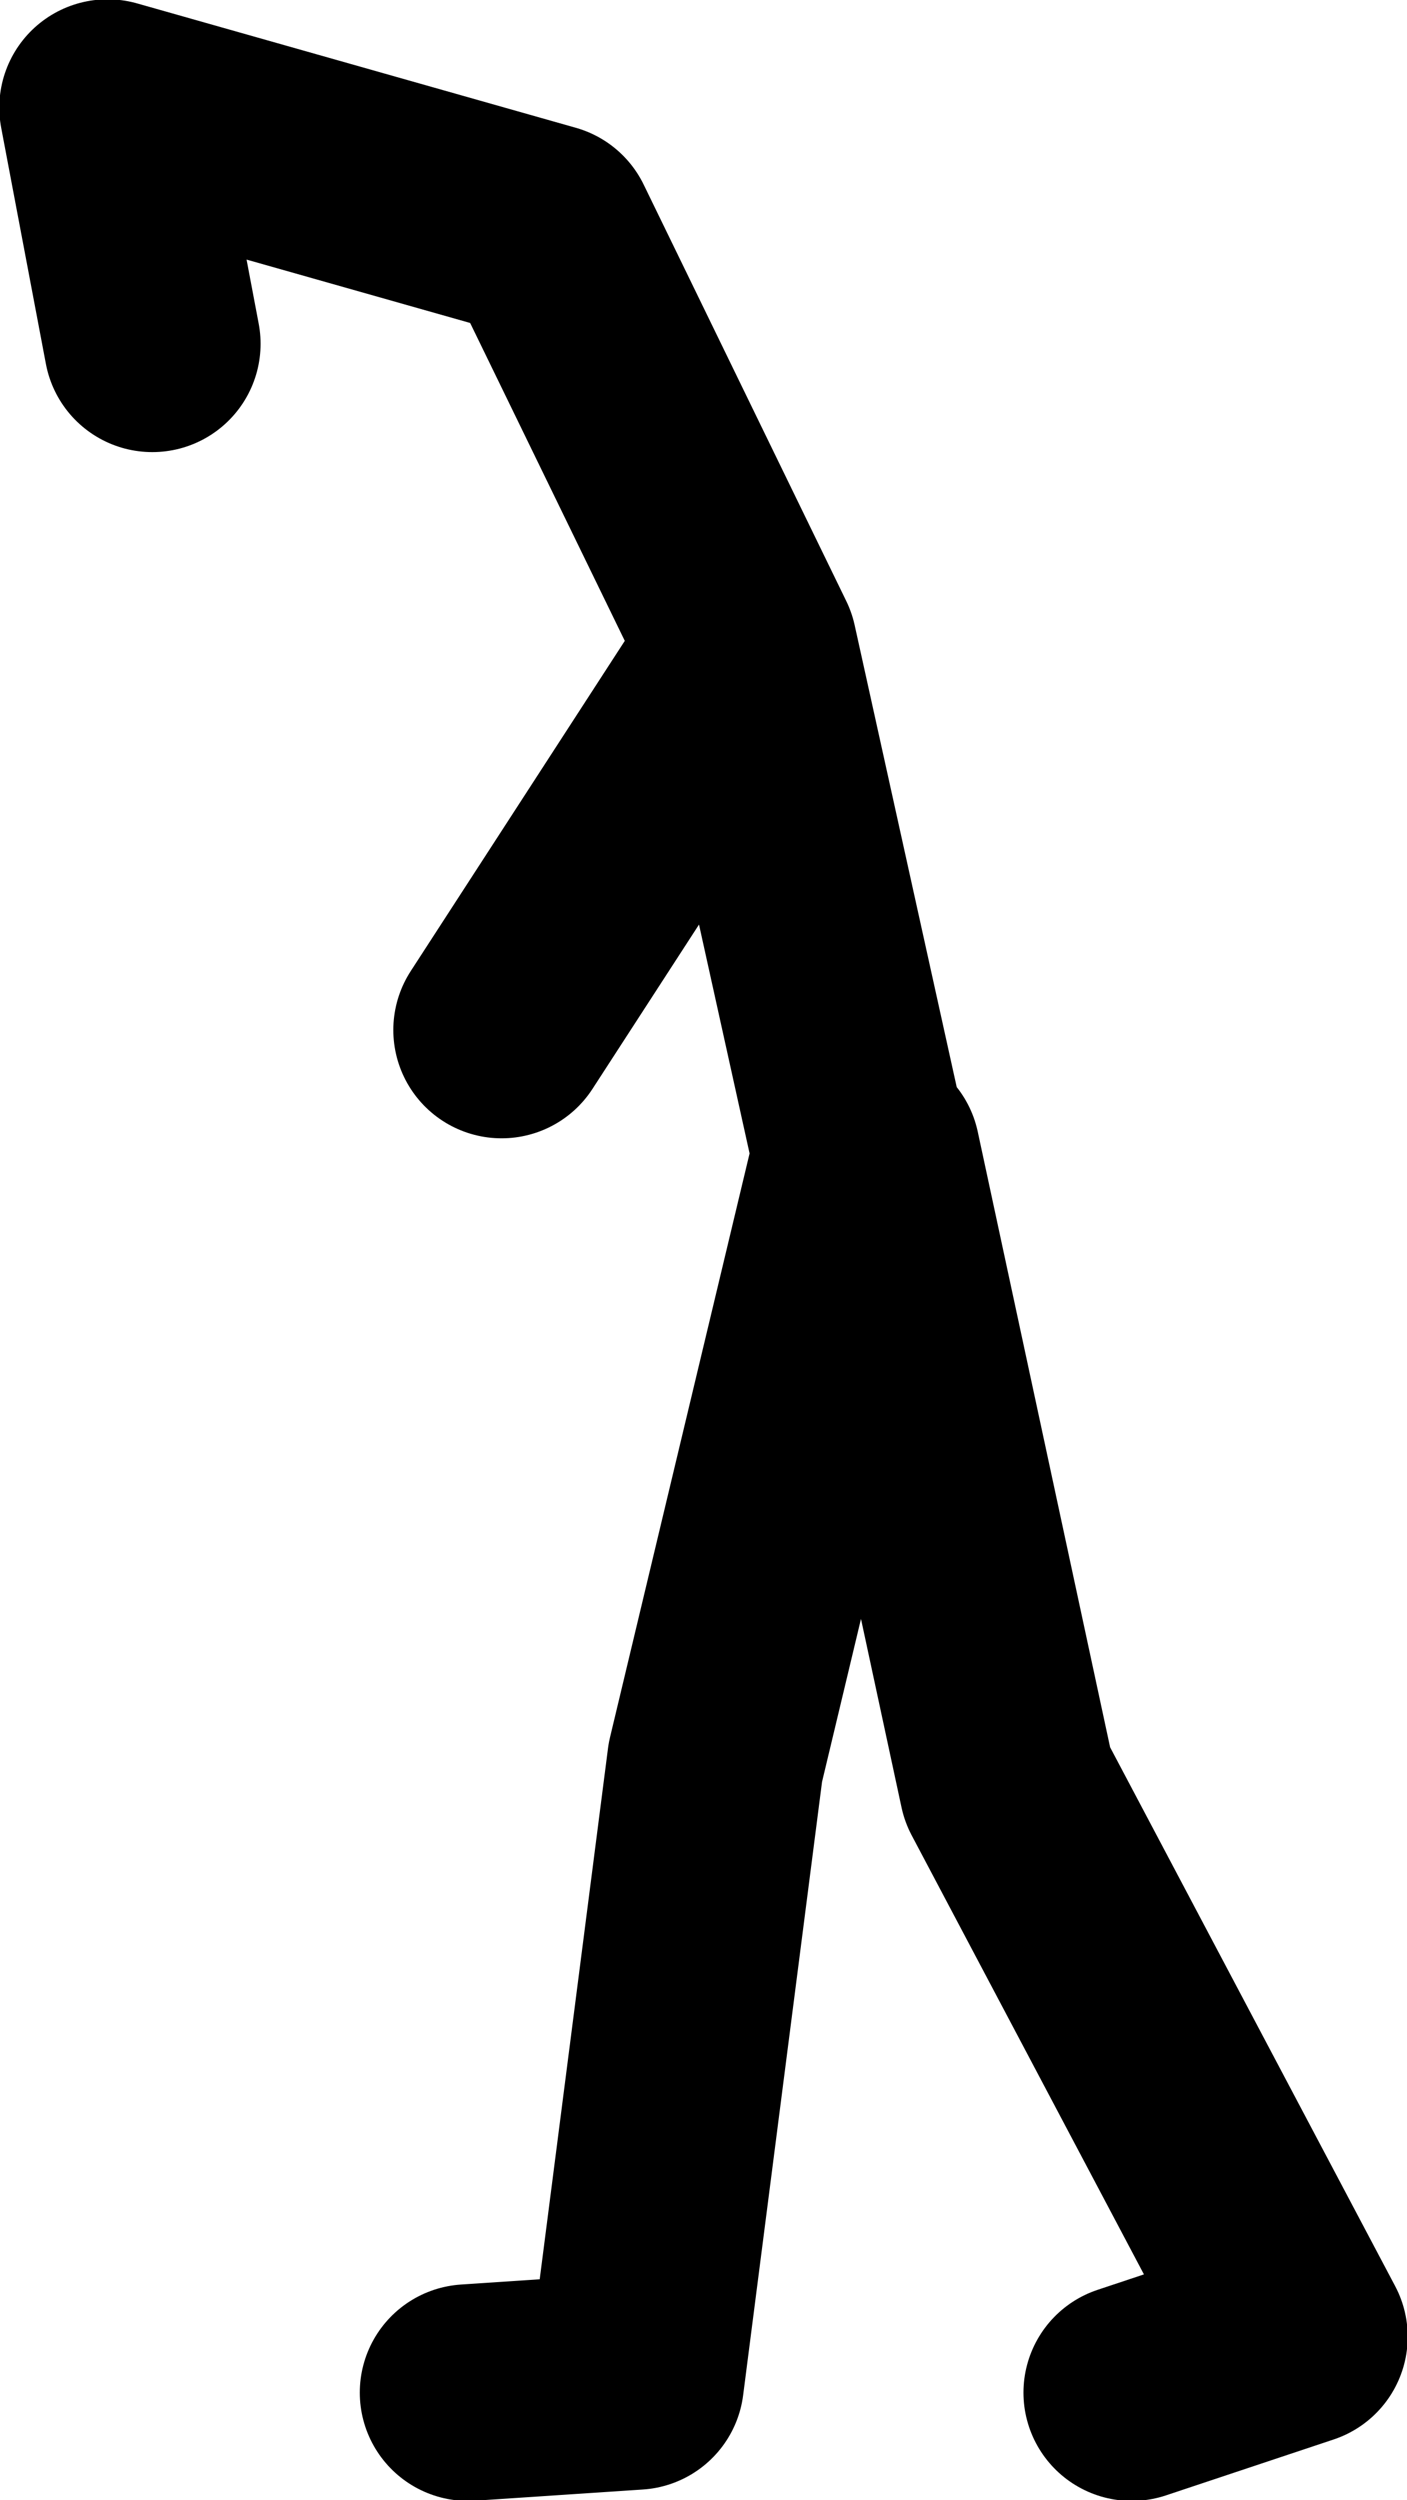 <?xml version="1.0" encoding="UTF-8" standalone="no"?>
<svg xmlns:xlink="http://www.w3.org/1999/xlink" height="89.45px" width="50.35px" xmlns="http://www.w3.org/2000/svg">
  <g transform="matrix(1.0, 0.0, 0.0, 1.0, 80.35, 38.95)">
    <path d="M-62.4 -2.1 L-53.55 -15.75 -60.8 -30.65 -76.5 -35.1 -74.9 -26.65 M-49.15 2.35 L-44.3 24.9 -33.85 44.65 -39.85 46.65 M-63.6 46.65 L-57.6 46.25 -54.75 24.1 -49.55 2.35 -53.55 -15.75" fill="none" stroke="#000000" stroke-linecap="round" stroke-linejoin="round" stroke-width="7.75"/>
  </g>
</svg>
